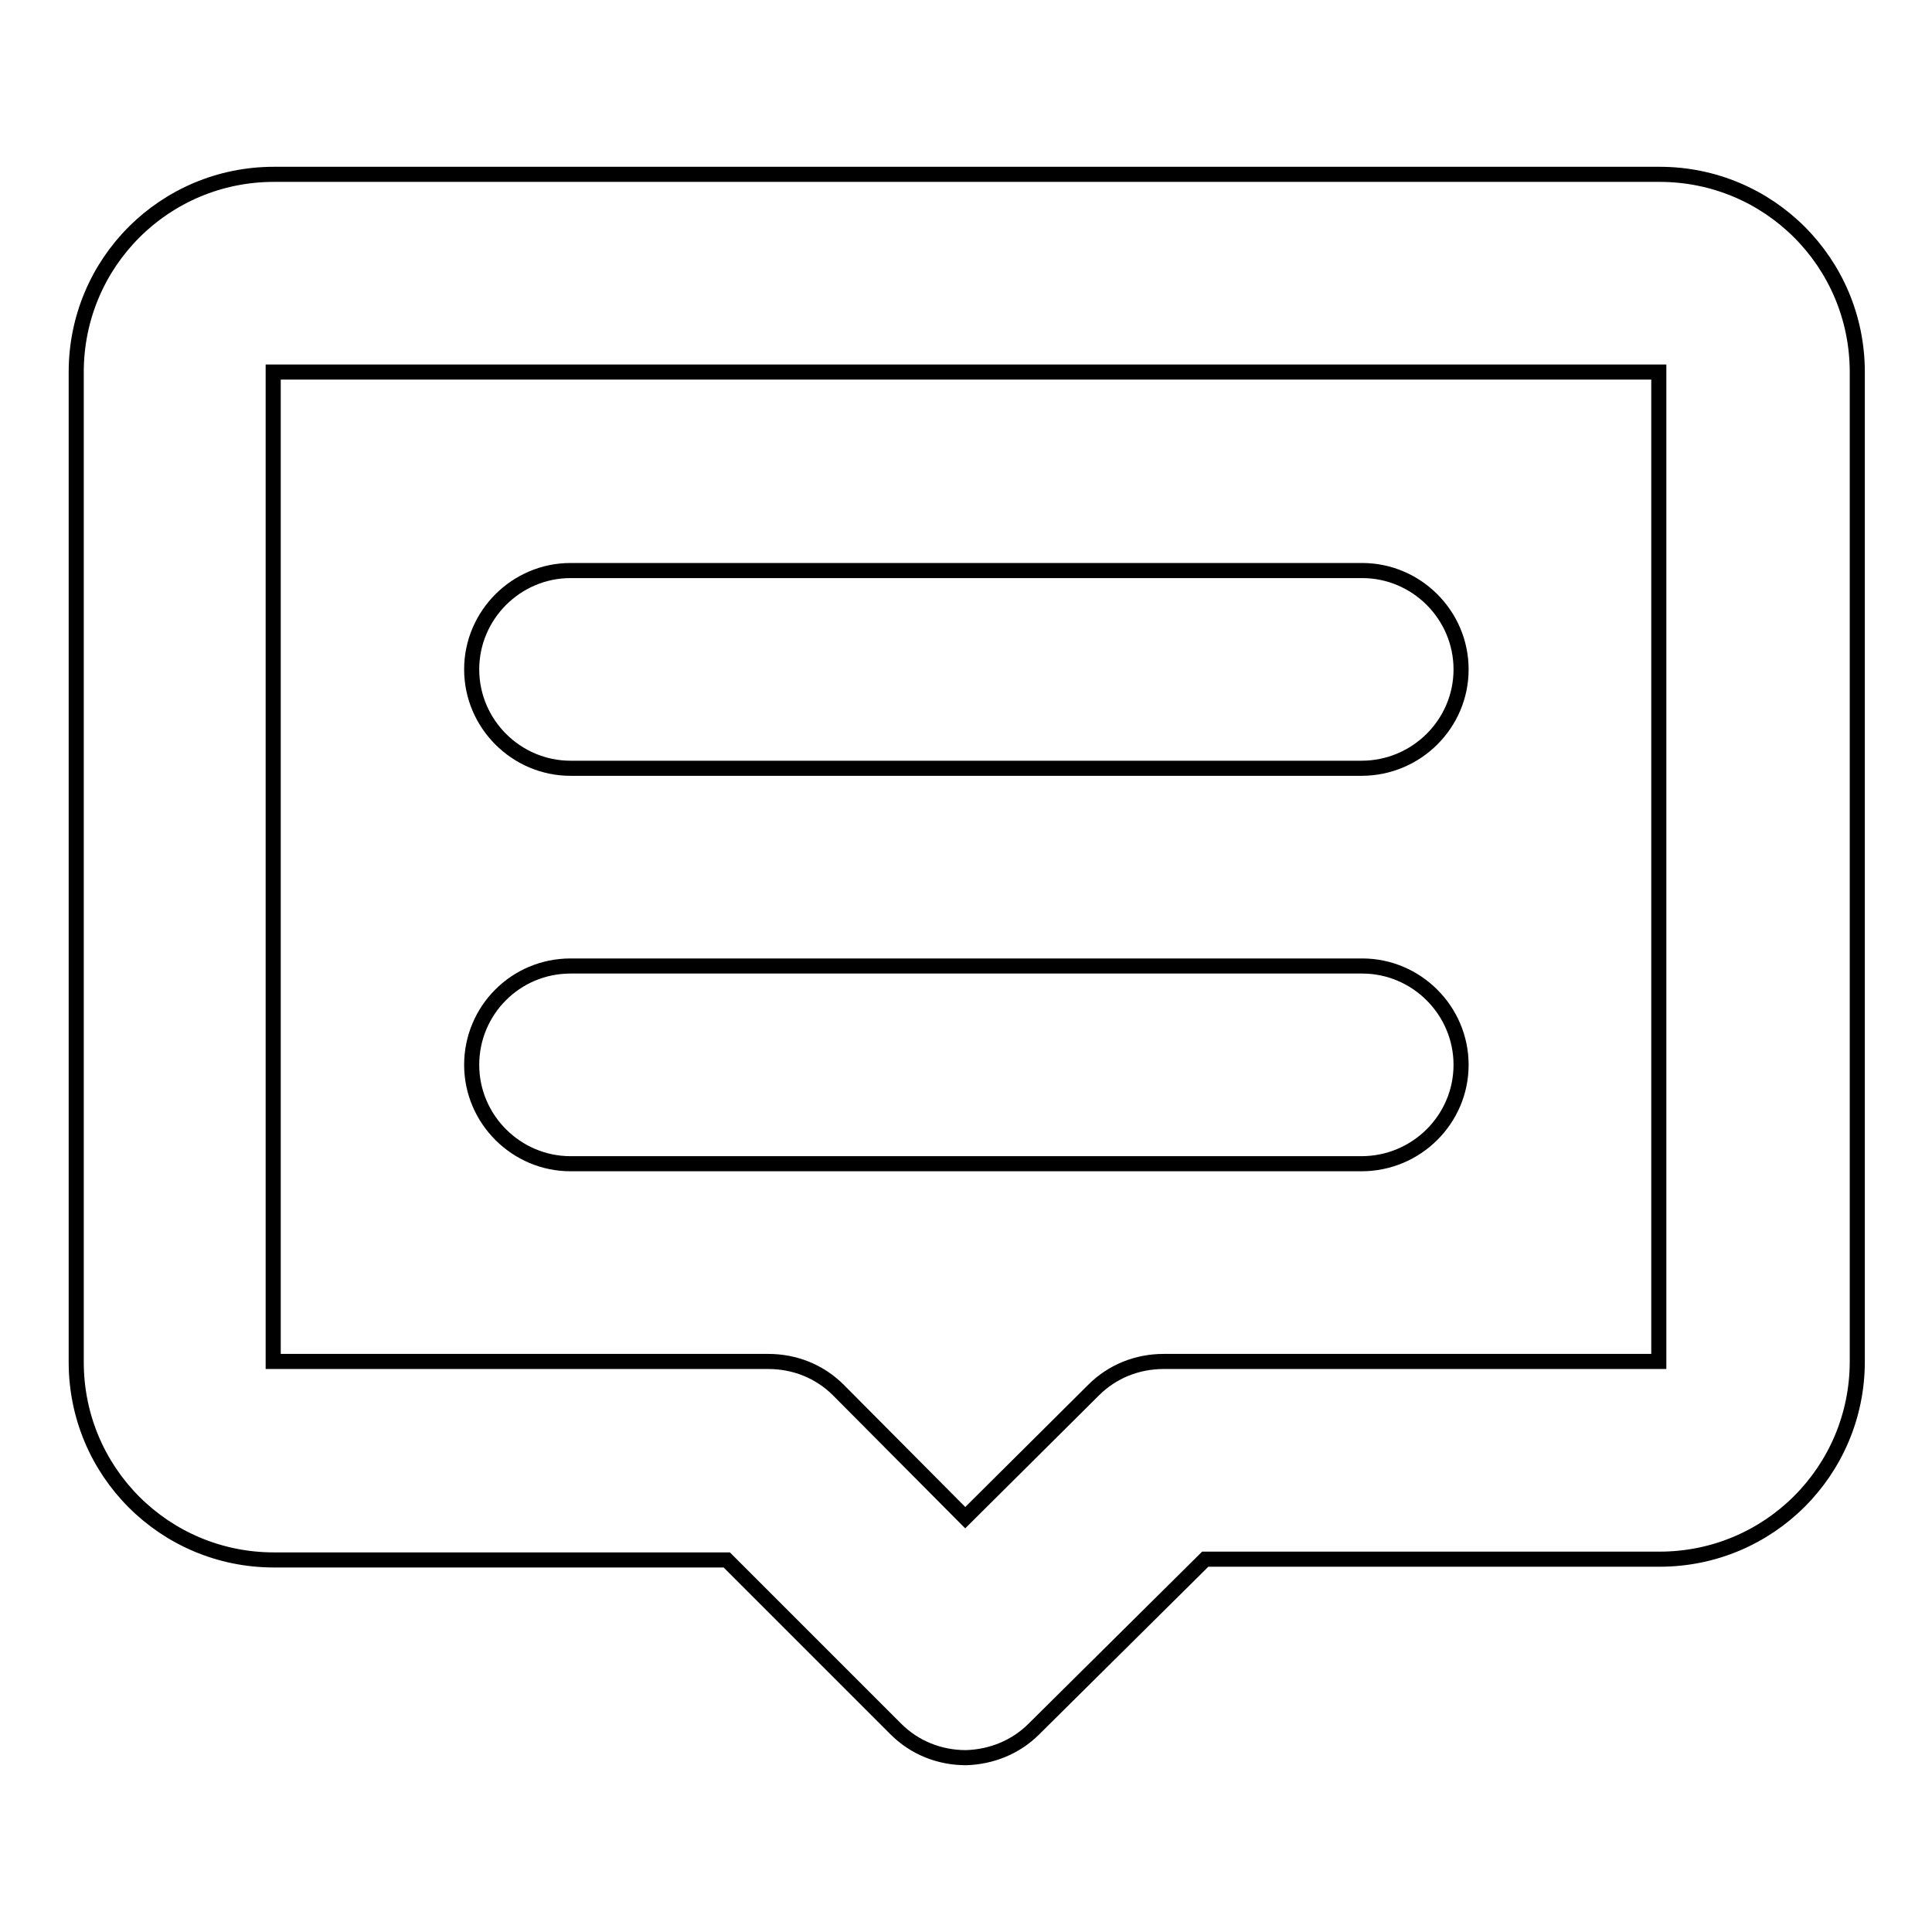 <?xml version="1.0" encoding="utf-8"?>
<!-- Svg Vector Icons : http://www.onlinewebfonts.com/icon -->
<!DOCTYPE svg PUBLIC "-//W3C//DTD SVG 1.1//EN" "http://www.w3.org/Graphics/SVG/1.1/DTD/svg11.dtd">
<svg version="1.1" xmlns="http://www.w3.org/2000/svg" xmlns:xlink="http://www.w3.org/1999/xlink" x="0px" y="0px" viewBox="0 0 256 256" enable-background="new 0 0 256 256" xml:space="preserve">
<g> <path stroke-width="2" fill-opacity="0" stroke="#000000"  d="M180.4,101.8H75.6c-7.2,0-13.1-5.9-13.1-13.1c0-7.2,5.9-13.1,13.1-13.1h104.9c7.2,0,13.1,5.9,13.1,13.1 C193.6,95.9,187.7,101.8,180.4,101.8z M180.4,154.2H75.6c-7.2,0-13.1-5.9-13.1-13.1S68.3,128,75.6,128h104.9 c7.2,0,13.1,5.9,13.1,13.1S187.7,154.2,180.4,154.2z M128,232.9c-3.5,0-6.8-1.3-9.3-3.8l-22.4-22.4h-60 c-14.5,0-26.2-11.7-26.2-26.2V49.3c0-14.5,11.7-26.2,26.2-26.2h183.6c14.5,0,26.2,11.7,26.2,26.2v131.1c0,14.5-11.7,26.2-26.2,26.2 h-60.2L137,229.1C134.6,231.5,131.4,232.8,128,232.9z M36.2,49.3v131.1h65.6c3.5,0,6.8,1.3,9.3,3.8l16.8,16.9l17-16.9 c2.5-2.5,5.8-3.8,9.3-3.8h65.6V49.3H36.2z"/></g>
</svg>